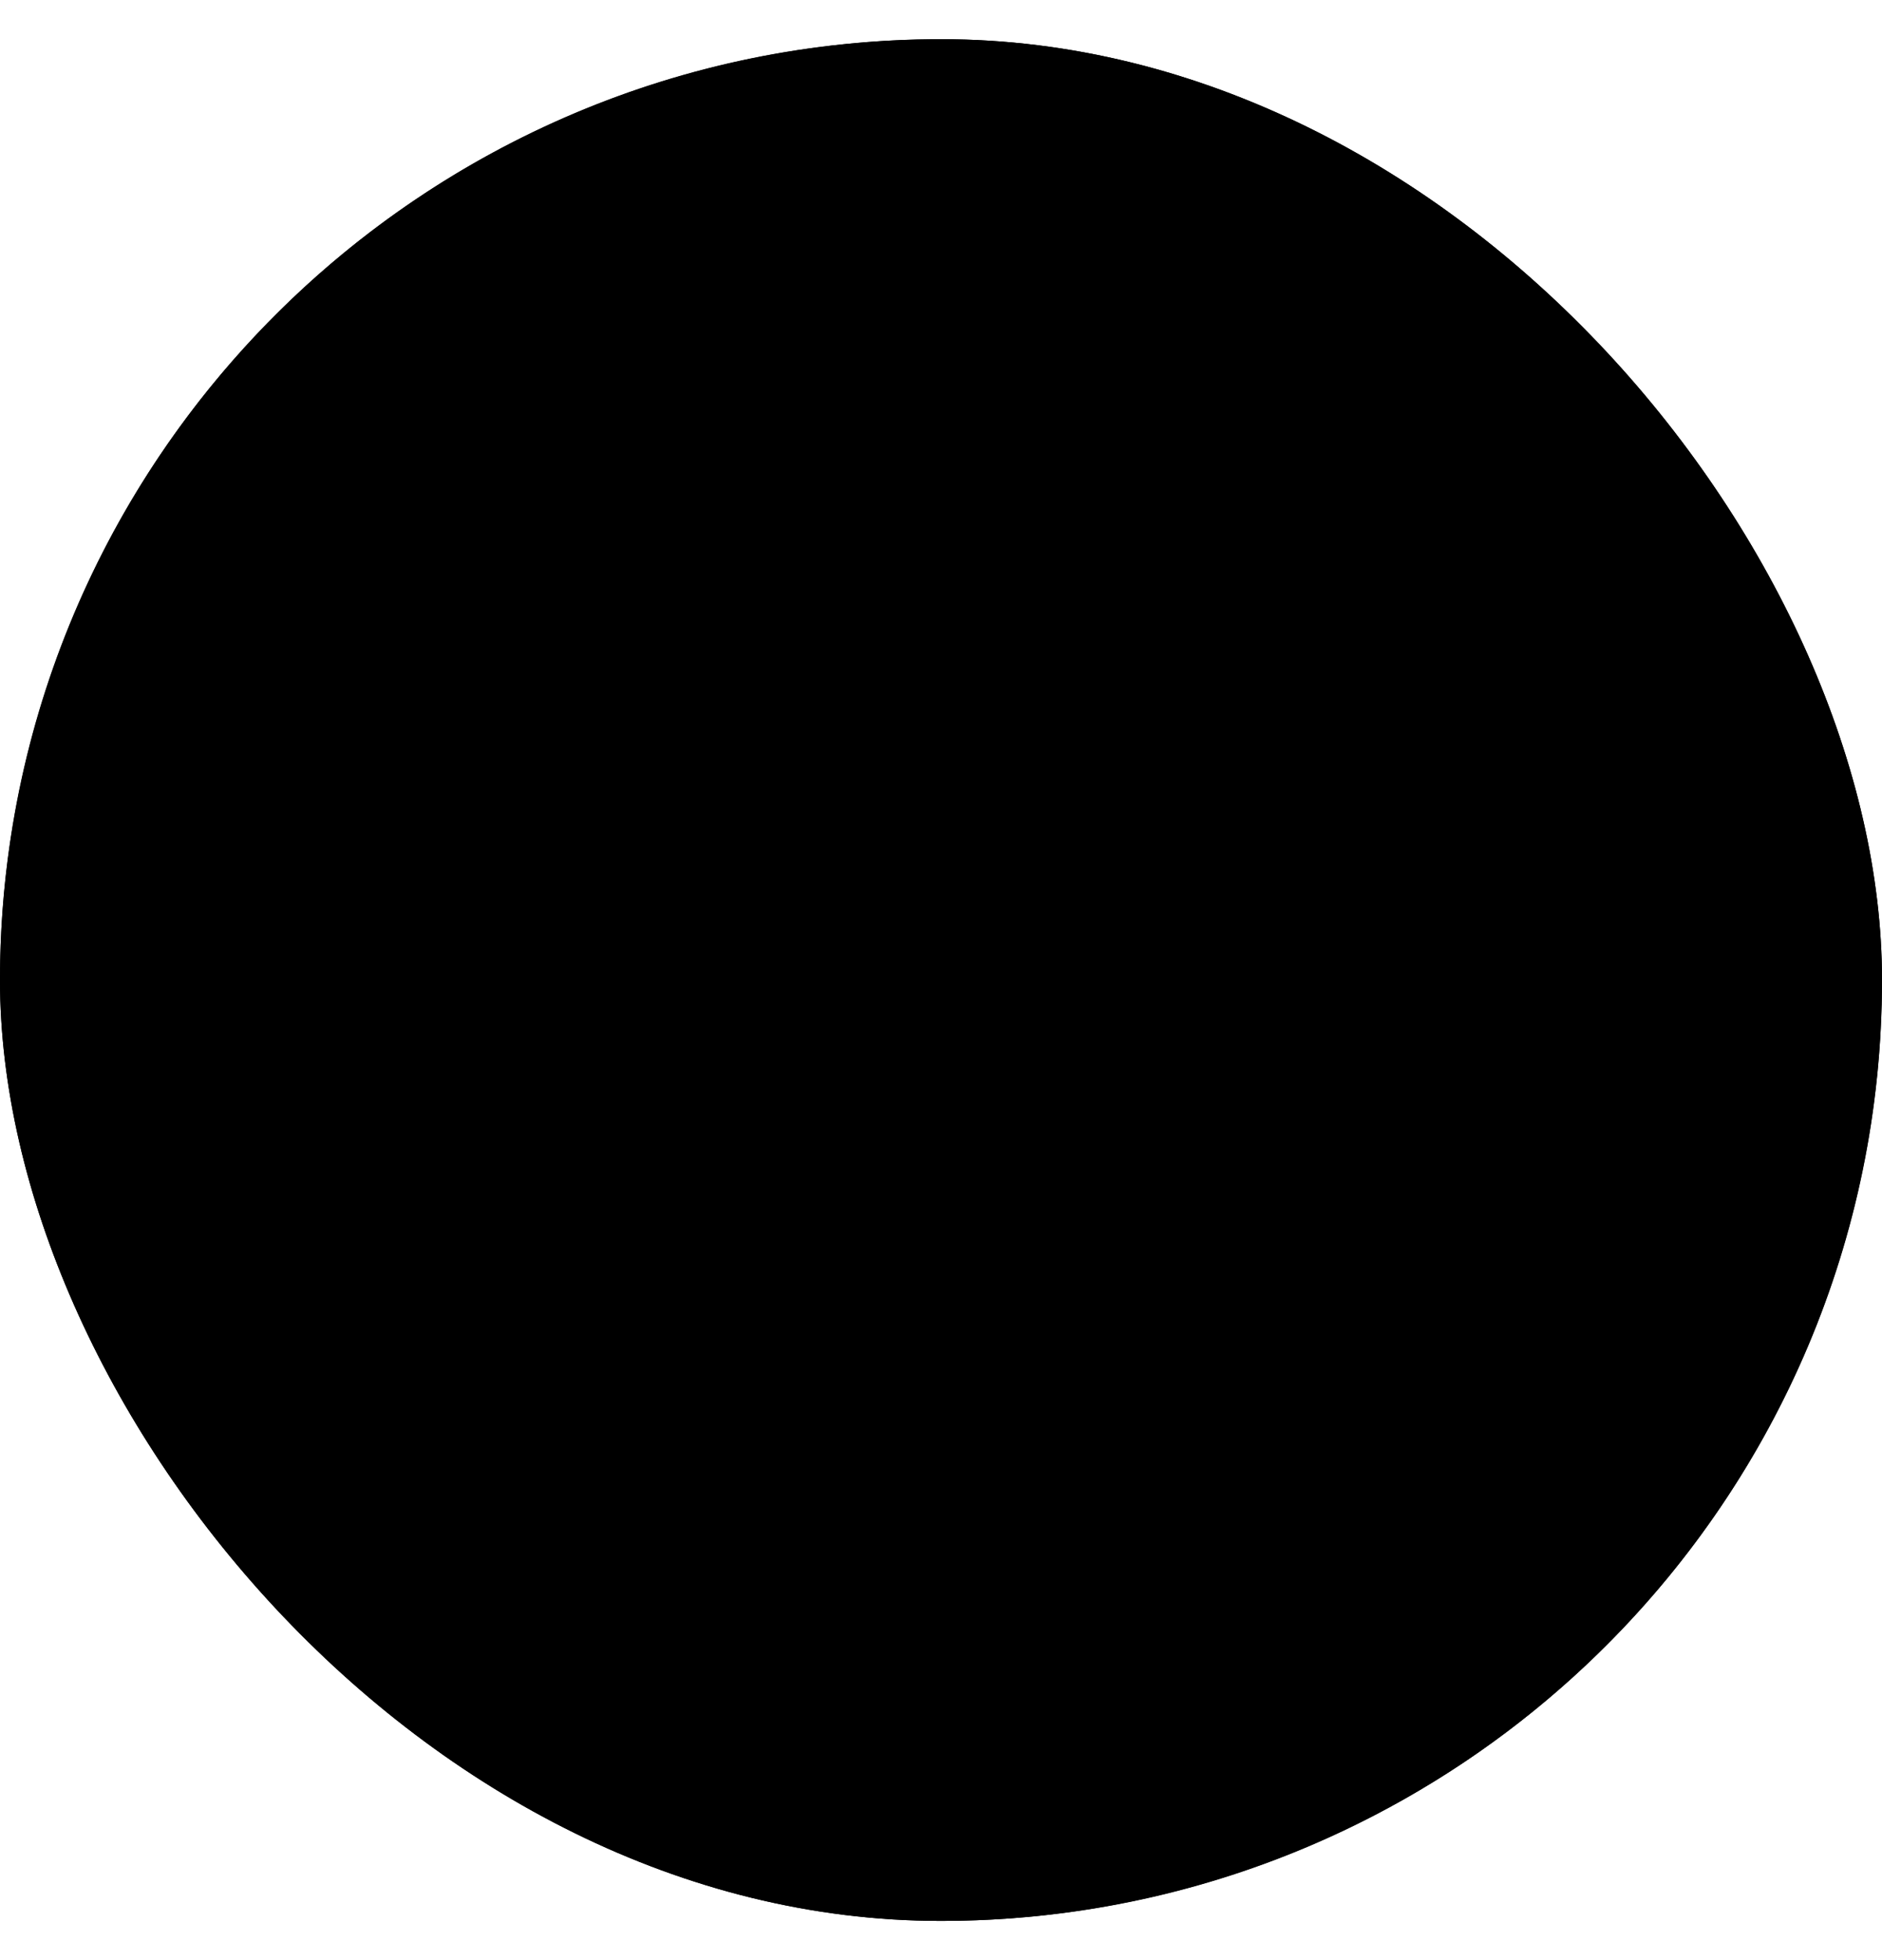 <svg width="24" height="25" viewBox="0 0 24 25" fill="none" xmlns="http://www.w3.org/2000/svg">
<g clip-path="url(#clip0_977_4787)">
<rect y="0.5" width="24" height="24" rx="12" fill="#1A1B1E" style="fill:#1A1B1E;fill:color(display-p3 0.102 0.106 0.118);fill-opacity:1;"/>
<path d="M12 24.5C14.373 24.5 16.694 23.796 18.667 22.478C20.64 21.159 22.178 19.285 23.087 17.092C23.995 14.899 24.232 12.487 23.769 10.159C23.306 7.831 22.163 5.693 20.485 4.015C18.807 2.336 16.669 1.194 14.341 0.731C12.013 0.268 9.601 0.505 7.408 1.413C5.215 2.322 3.341 3.86 2.022 5.833C0.704 7.807 0 10.127 0 12.5C0.003 15.681 1.269 18.732 3.519 20.982C5.768 23.231 8.818 24.497 12 24.5ZM12 5.5C12.297 5.5 12.587 5.588 12.833 5.753C13.08 5.918 13.272 6.152 13.386 6.426C13.499 6.7 13.529 7.002 13.471 7.293C13.413 7.584 13.27 7.851 13.061 8.061C12.851 8.27 12.584 8.413 12.293 8.471C12.002 8.529 11.7 8.499 11.426 8.386C11.152 8.272 10.918 8.08 10.753 7.833C10.588 7.587 10.5 7.297 10.5 7C10.5 6.602 10.658 6.221 10.939 5.939C11.221 5.658 11.602 5.5 12 5.5ZM11 10.5H12C12.53 10.5 13.039 10.711 13.414 11.086C13.789 11.461 14 11.97 14 12.5V18.5C14 18.765 13.895 19.02 13.707 19.207C13.52 19.395 13.265 19.5 13 19.5C12.735 19.5 12.48 19.395 12.293 19.207C12.105 19.02 12 18.765 12 18.5V12.5H11C10.735 12.5 10.48 12.395 10.293 12.207C10.105 12.02 10 11.765 10 11.5C10 11.235 10.105 10.98 10.293 10.793C10.48 10.605 10.735 10.5 11 10.5Z" fill="#83F1CD" style="fill:#83F1CD;fill:color(display-p3 0.514 0.945 0.804);fill-opacity:1;"/>
</g>
<defs>
<clipPath id="clip0_977_4787">
<rect y="0.5" width="24" height="24" rx="12" fill="white" style="fill:white;fill-opacity:1;"/>
</clipPath>
</defs>
</svg>

